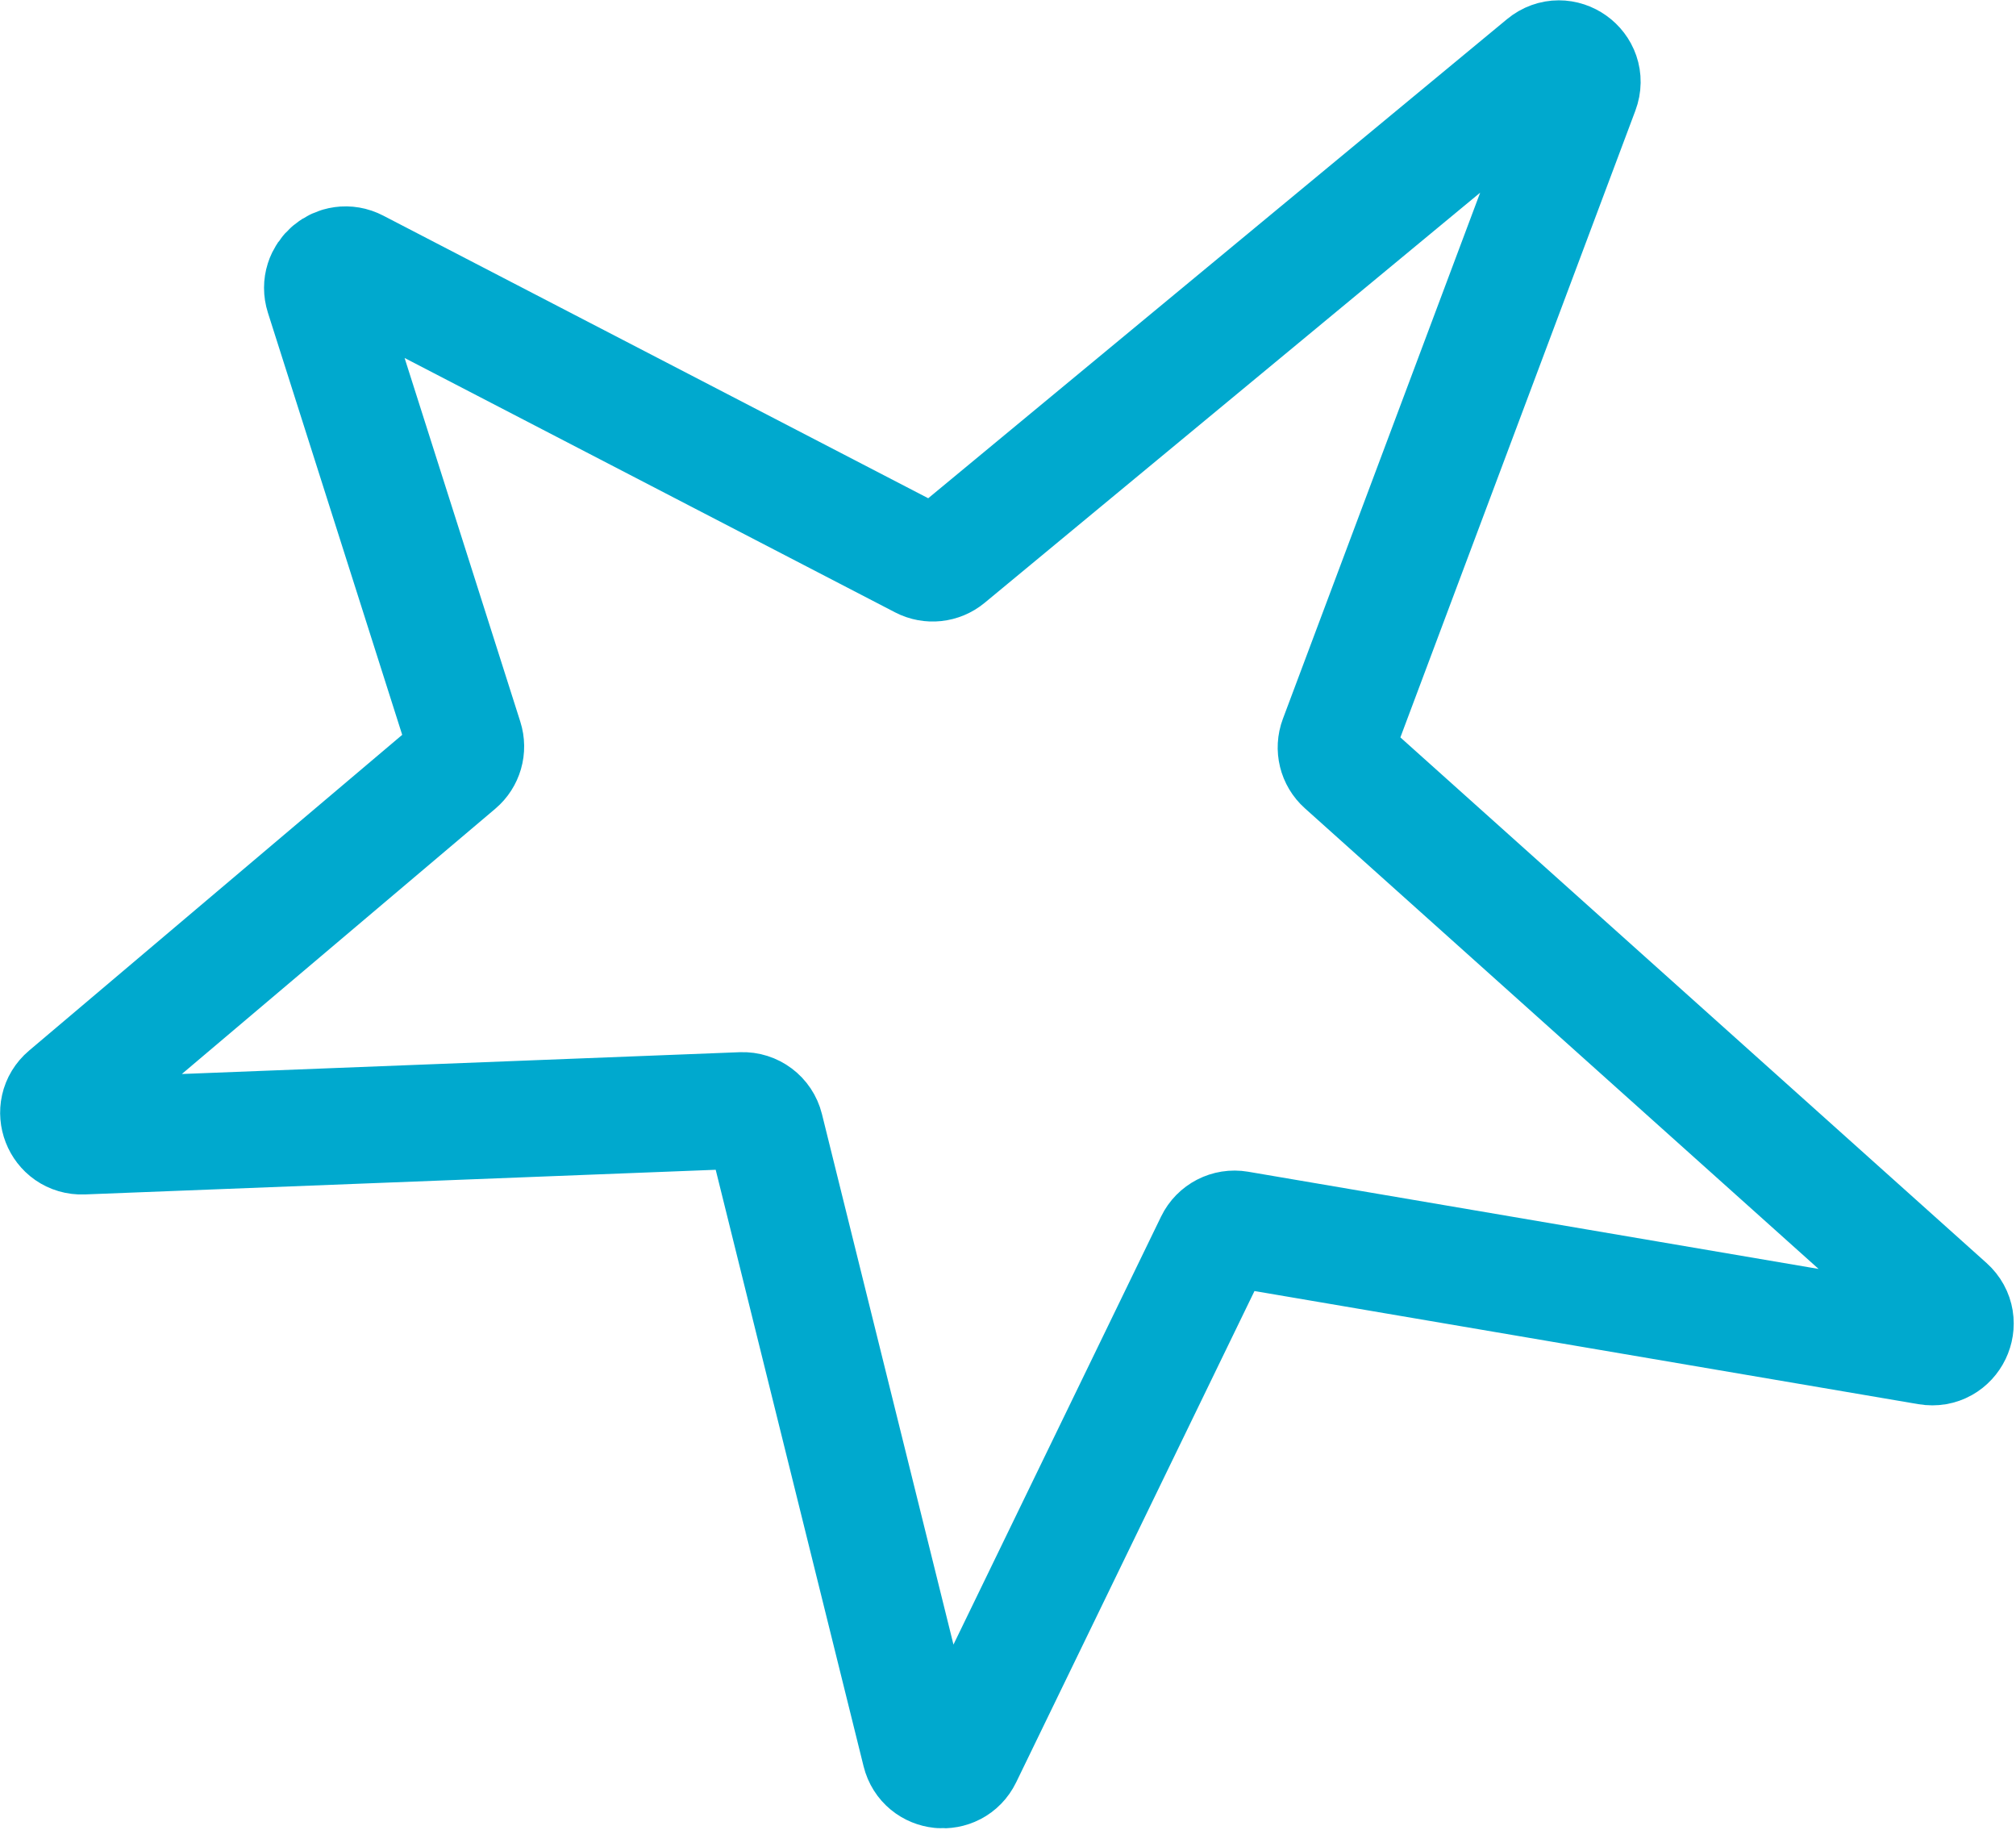<?xml version="1.0" encoding="UTF-8"?> <svg xmlns="http://www.w3.org/2000/svg" width="173" height="157" viewBox="0 0 173 157" fill="none"><path d="M27.756 25.32L39.886 63.441C40.131 64.211 39.889 65.052 39.272 65.574L5.724 93.96C4.272 95.189 5.194 97.56 7.094 97.486L63.663 95.276C64.611 95.239 65.454 95.872 65.682 96.793L78.961 150.35C79.411 152.166 81.885 152.425 82.702 150.742L104.135 106.563C104.523 105.763 105.393 105.315 106.27 105.464L165.462 115.549C167.439 115.886 168.626 113.427 167.133 112.088L115.308 65.624C114.694 65.074 114.481 64.204 114.77 63.433L135.654 7.742C136.374 5.823 134.085 4.192 132.506 5.499L81.311 47.868C80.692 48.38 79.828 48.472 79.115 48.103L30.583 22.938C29 22.117 27.216 23.621 27.756 25.32Z" stroke="#00A9CE" stroke-width="10" stroke-linecap="round"></path></svg> 